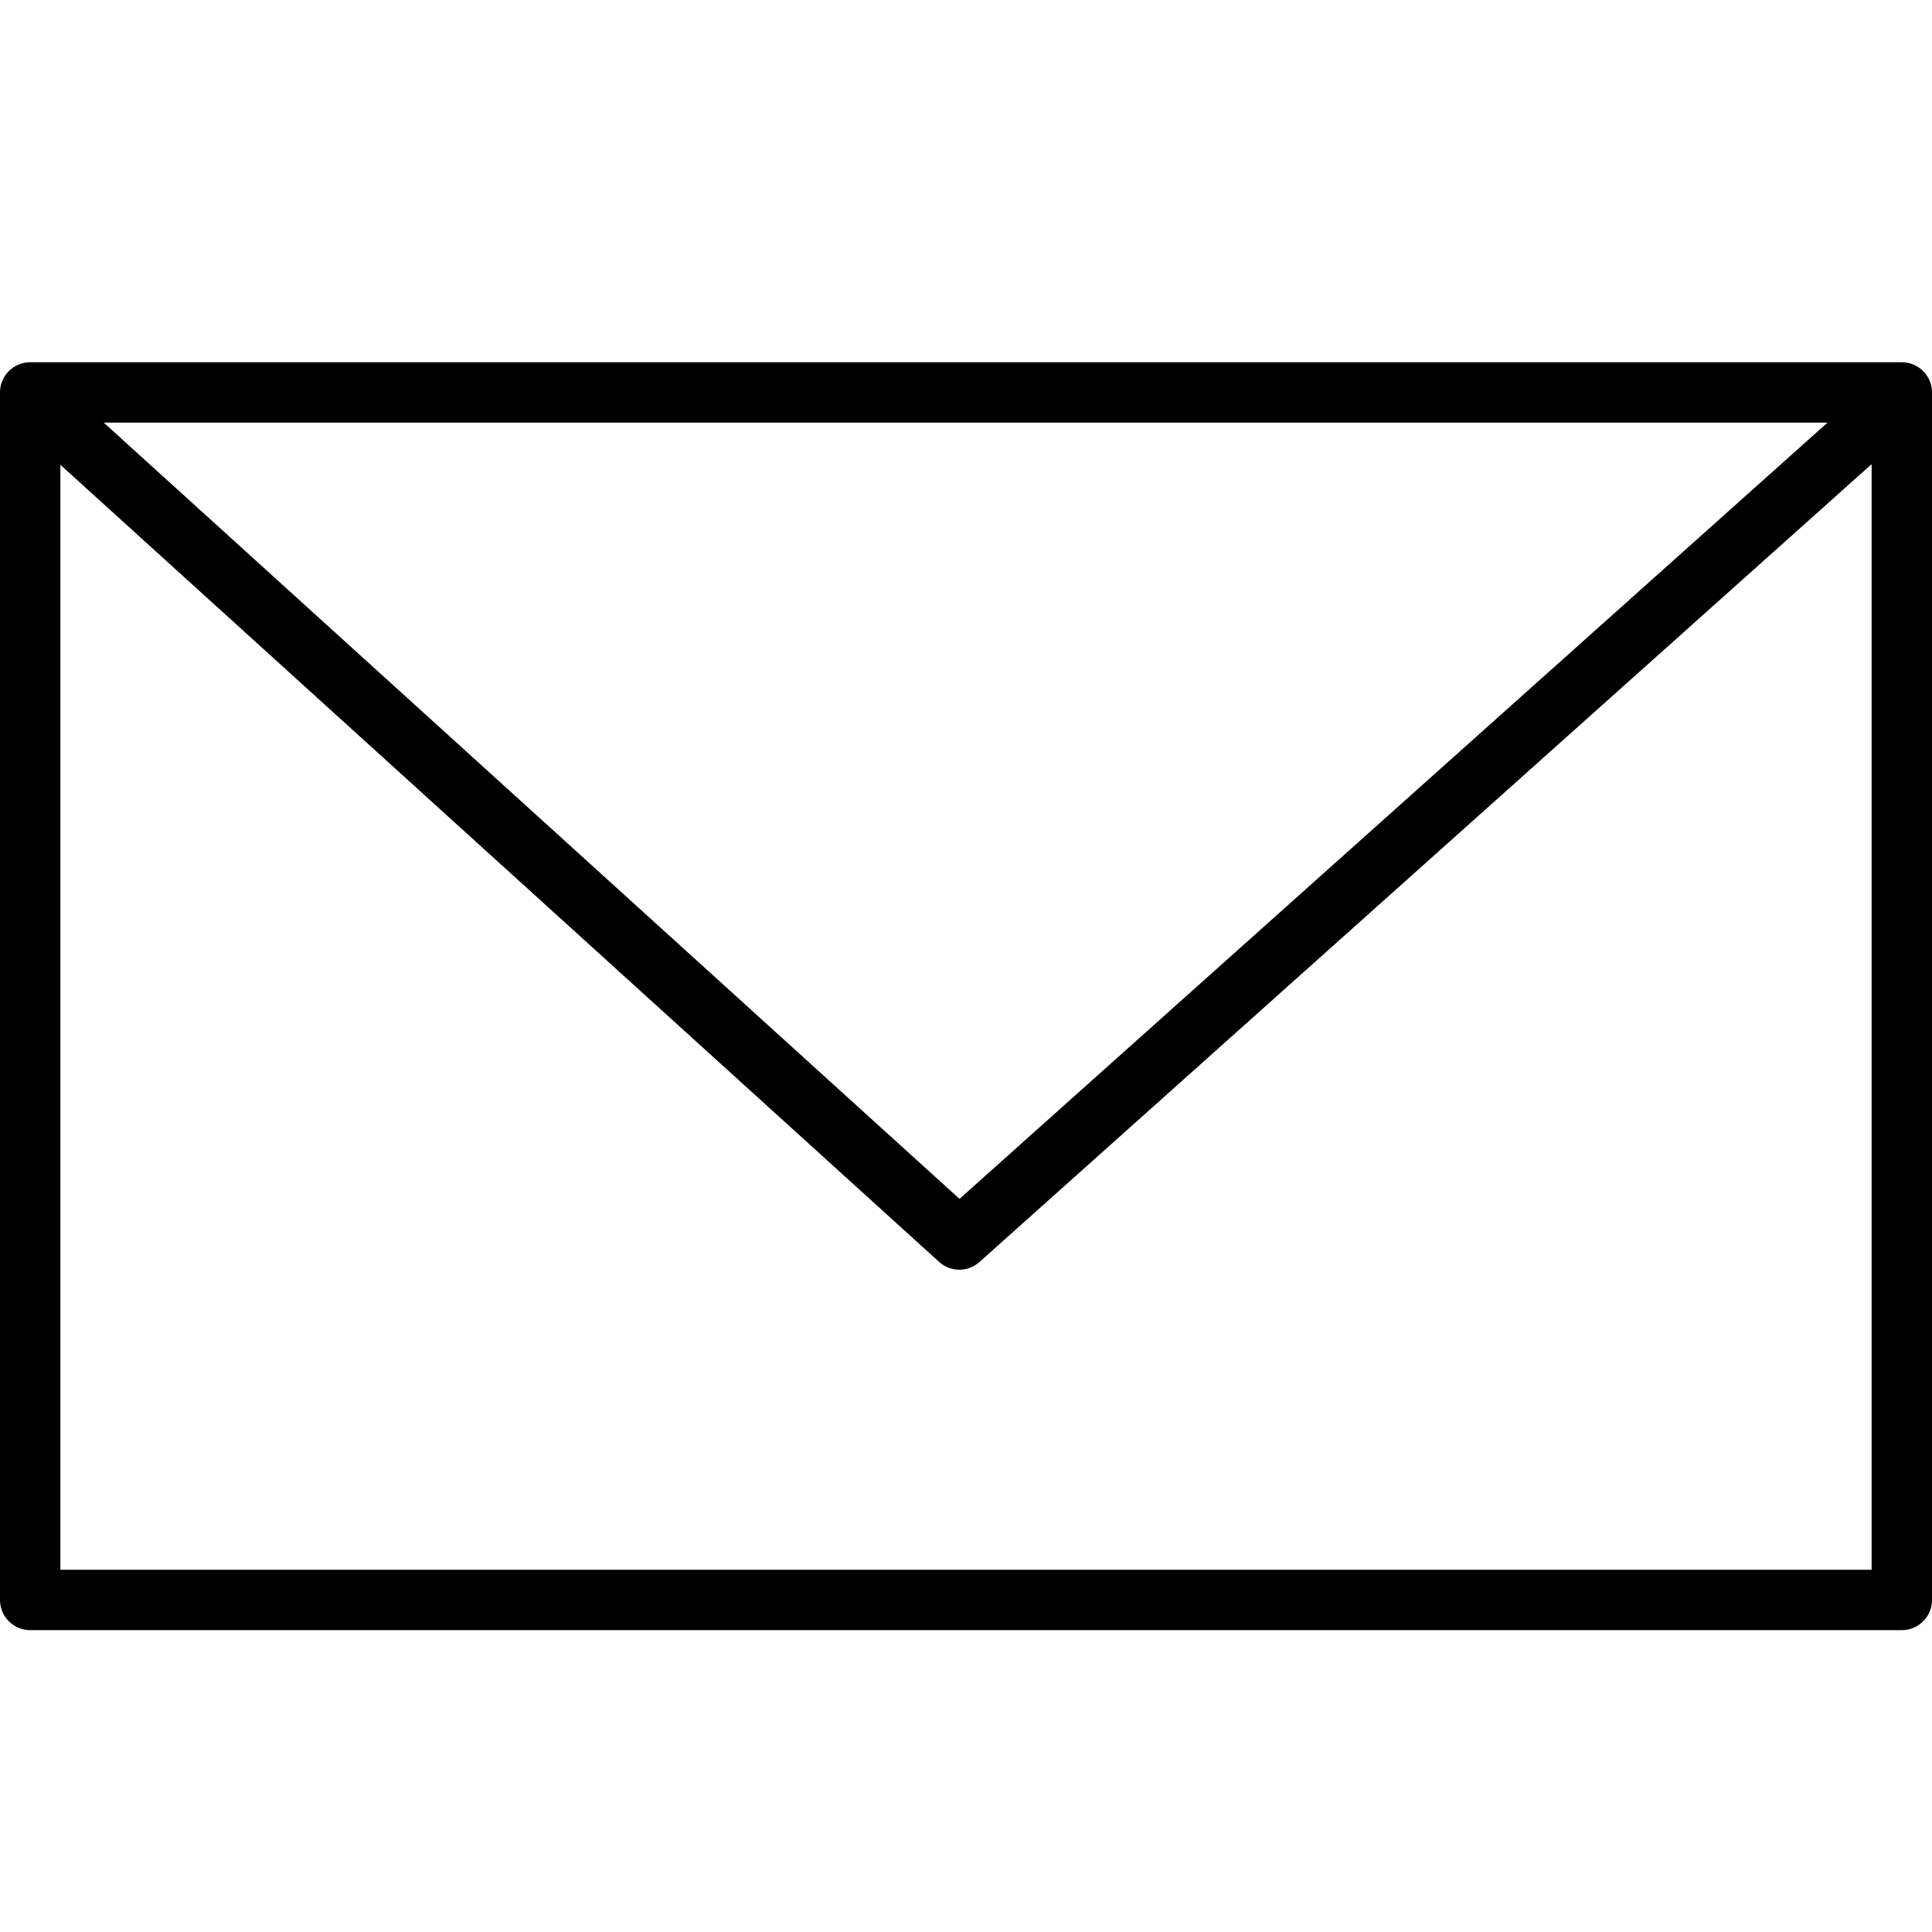 <svg xmlns="http://www.w3.org/2000/svg" viewBox="0 0 32 32"><defs><style>.cls-1,.cls-2{fill:none;}.cls-2{stroke:#000;stroke-linecap:round;stroke-linejoin:round;}</style></defs><title>letter-1</title><g id="Layer_2" data-name="Layer 2"><g id="icons"><g id="letter-1"><rect class="cls-1" width="32" height="32"/><rect class="cls-2" x="0.5" y="6.5" width="31" height="20"/><polyline class="cls-2" points="0.5 6.57 15.89 20.53 31.5 6.57"/></g></g></g></svg>